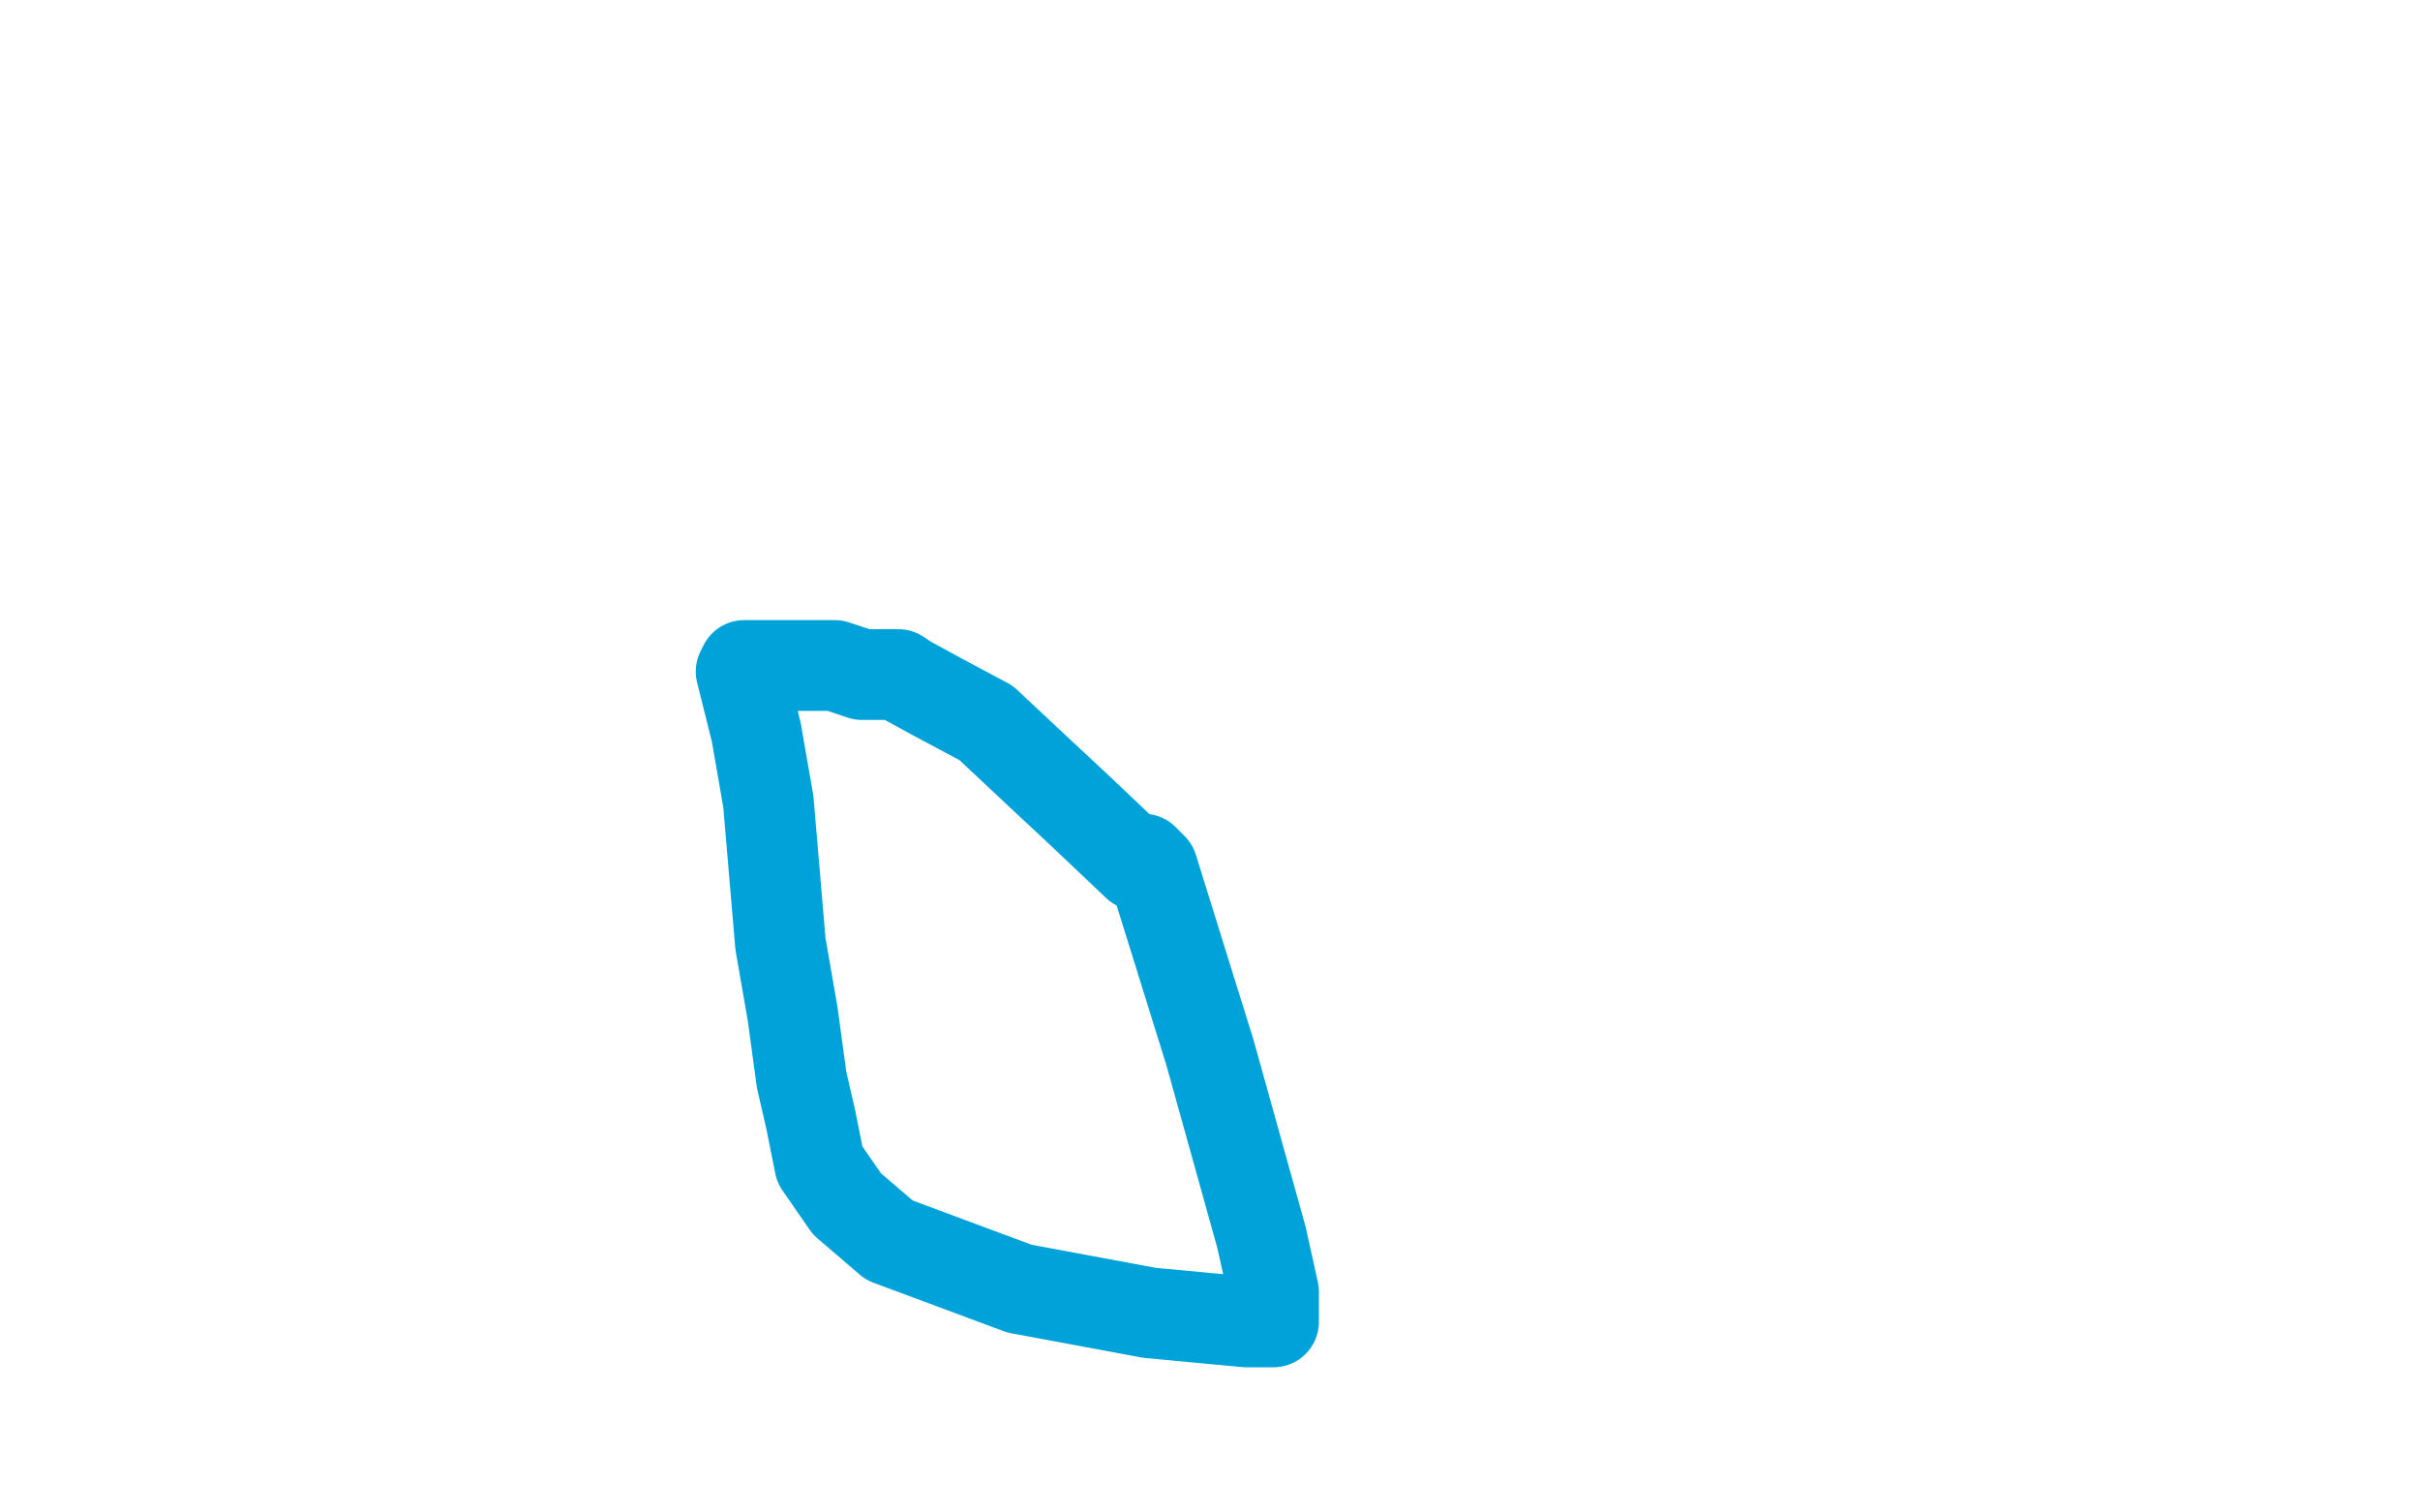 <?xml version="1.0" standalone="no"?>
<!DOCTYPE svg PUBLIC "-//W3C//DTD SVG 1.1//EN"
"http://www.w3.org/Graphics/SVG/1.1/DTD/svg11.dtd">

<svg width="800" height="500" version="1.1" xmlns="http://www.w3.org/2000/svg" xmlns:xlink="http://www.w3.org/1999/xlink" style="stroke-antialiasing: false"><desc>This SVG has been created on https://colorillo.com/</desc><rect x='0' y='0' width='800' height='500' style='fill: rgb(255,255,255); stroke-width:0' /><polyline points="376,286 357,268 357,268 342,254 342,254 326,239 326,239 311,231 311,231 300,225 300,225 297,223 295,223 289,223 285,223 276,220 272,220 271,220 269,220 265,220 257,220 251,220 247,220 246,220 245,222 248,234 250,242 254,265 258,312 262,335 265,357 268,370 271,385 280,398 294,410 337,426 380,434 412,437 421,437 421,427 417,409 400,348 381,287 378,284" style="fill: none; stroke: #00a3d9; stroke-width: 30; stroke-linejoin: round; stroke-linecap: round; stroke-antialiasing: false; stroke-antialias: 0; opacity: 1.0"/>
</svg>
